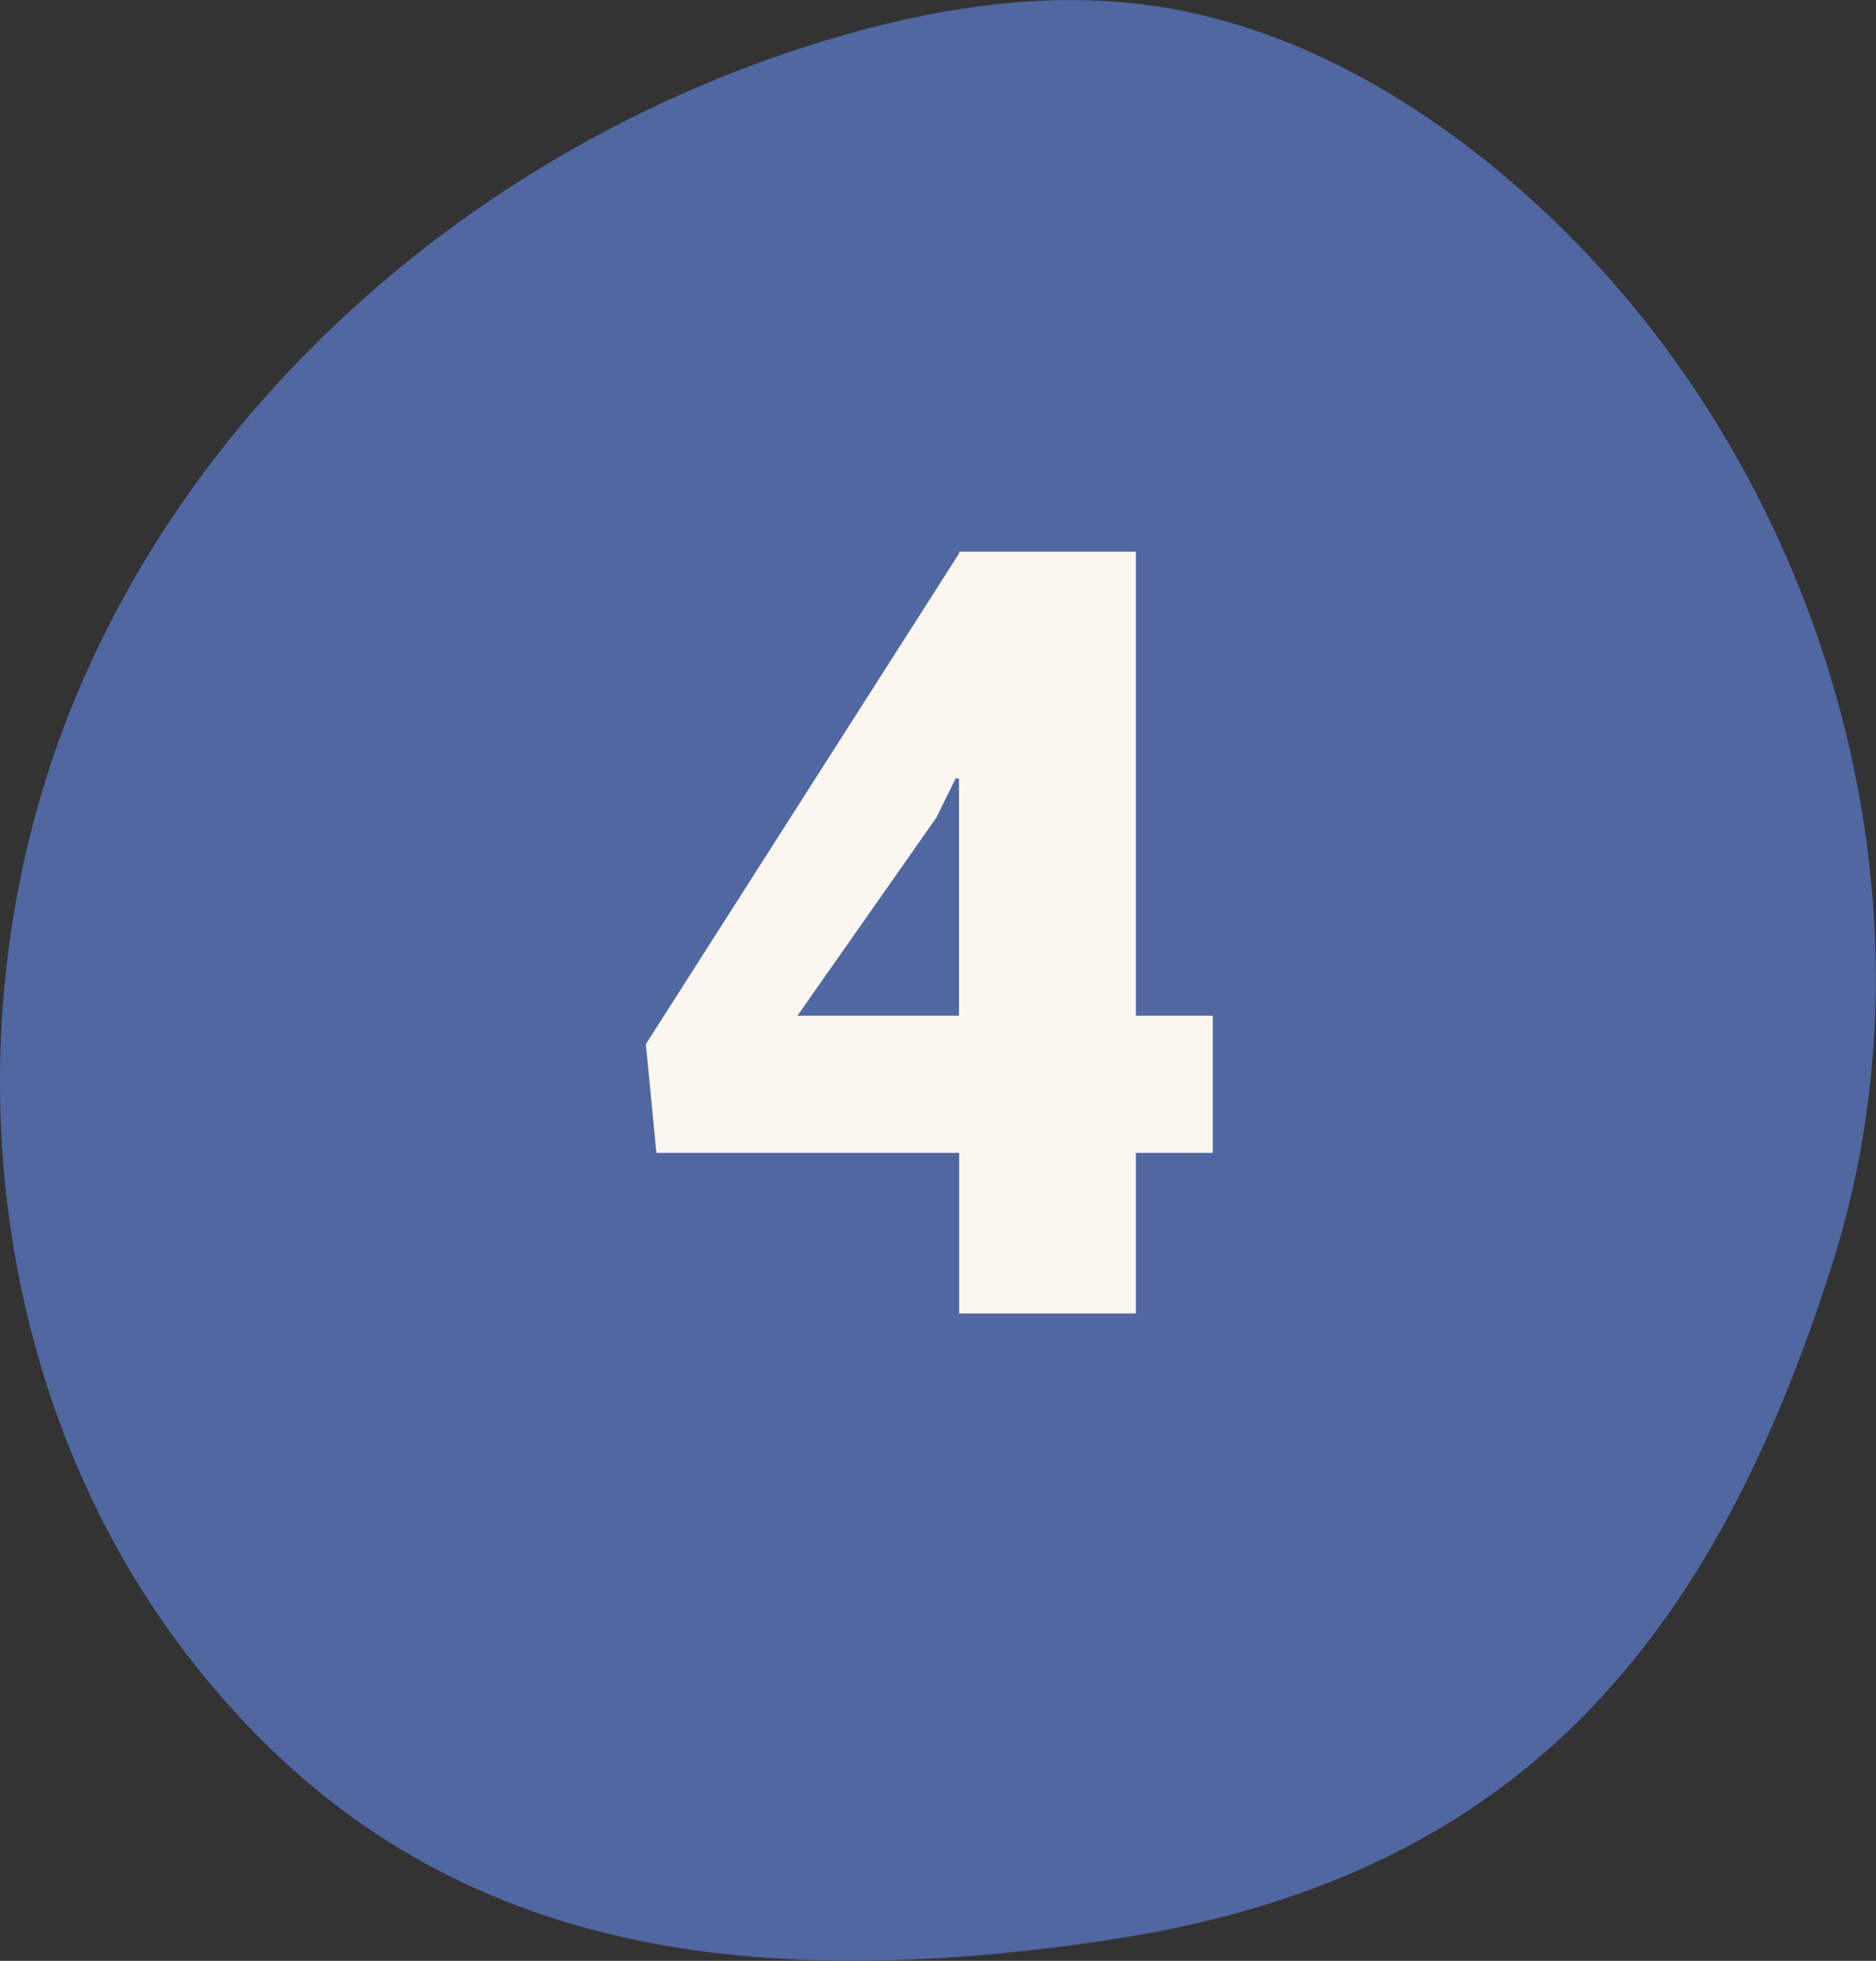 <?xml version="1.0" encoding="UTF-8"?>
<svg xmlns="http://www.w3.org/2000/svg" id="Calque_2" viewBox="0 0 105.09 109.79">
  <rect x="0" y="0" width="105.09" height="109.79" fill="#333333" stroke="none"/>
  <defs>
    <style>.cls-1{fill:#fbf6ef;}.cls-2{fill:#5067a2;}</style>
  </defs>
  <g id="Calque_1-2">
    <path class="cls-2" d="m62.04,108.63c-23.17,3.46-39.5-.59-51.29-15.62C-1.04,77.99-3.07,56.37,4.35,38.77,11.77,21.18,27.87,7.85,46.13,2.3c5.94-1.81,12.22-2.85,18.37-1.99,7.73,1.09,14.8,5.16,20.67,10.31,16.59,14.55,24.16,39.02,17.5,60.06-6.66,21.03-17.47,34.49-40.64,37.95Z"></path>
    <path class="cls-1" d="m63.63,56.87h4.31v7.68h-4.31v8.99h-9.9v-8.99h-16.96l-.59-6.09,17.55-27.48v-.09h9.9v25.99Zm-18.96,0h9.05v-13.27l-.18-.03-1.08,2.2-7.79,11.1Z"></path>
  </g>
</svg>
